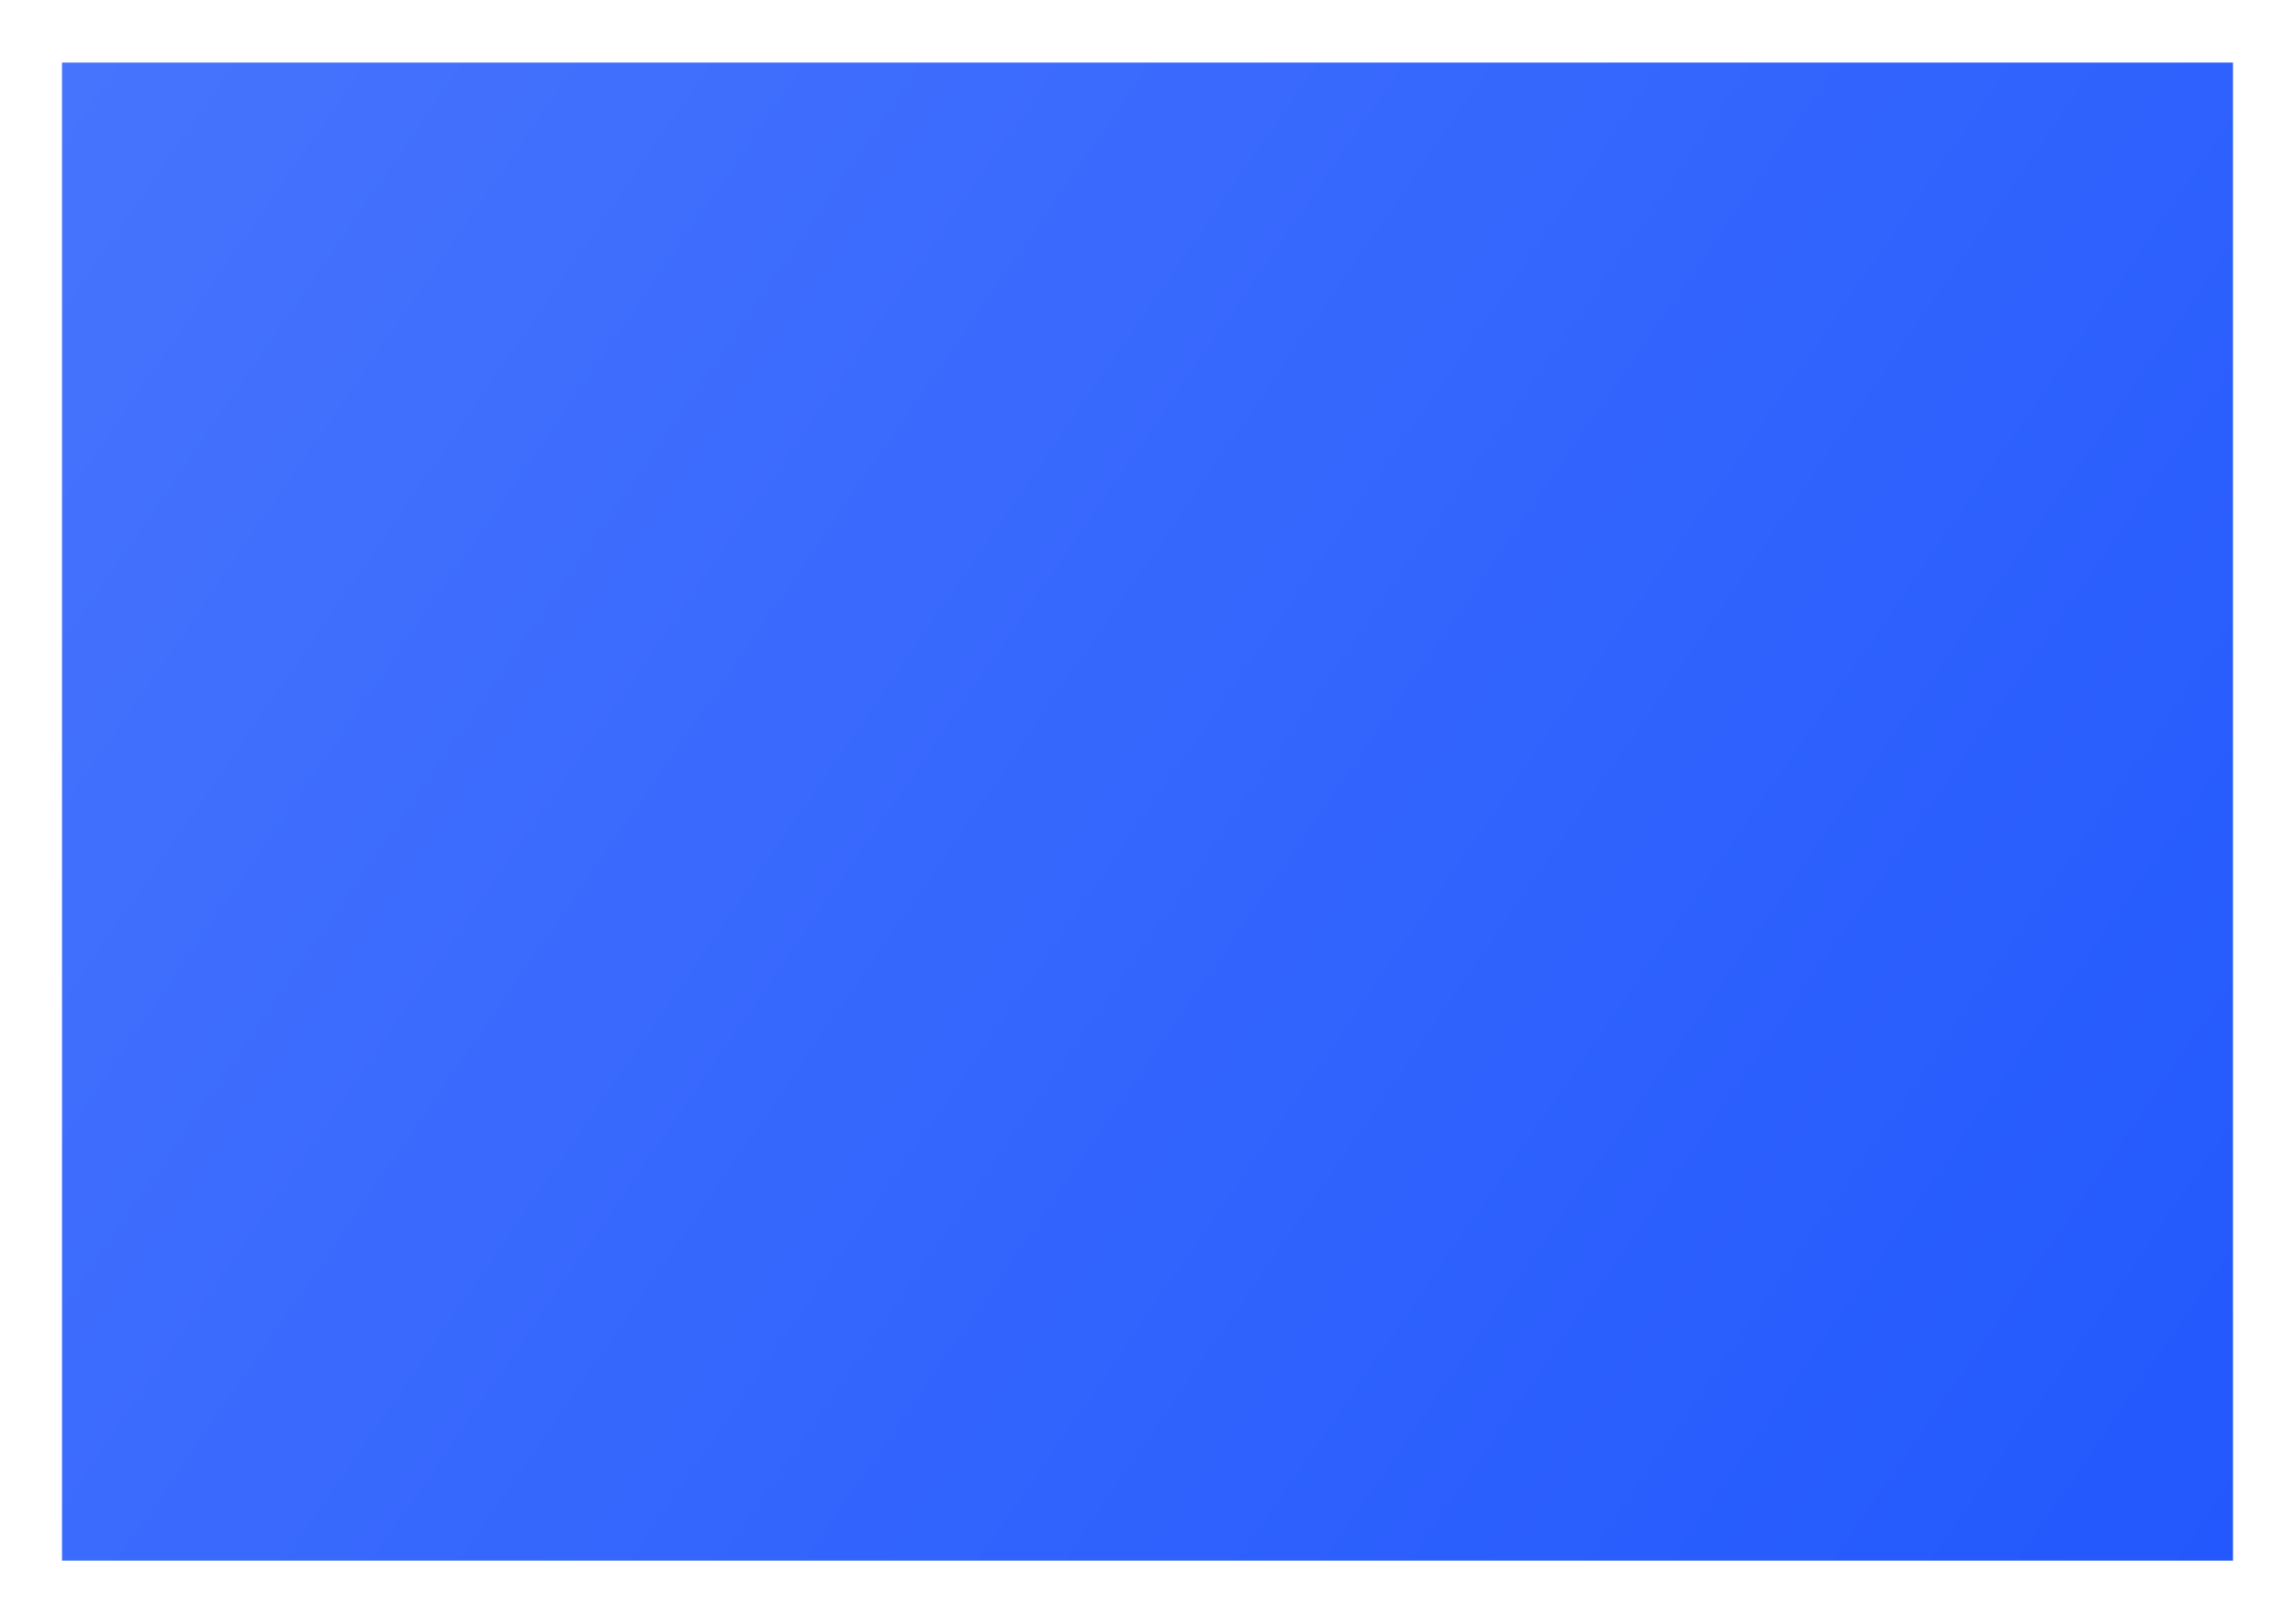 <?xml version="1.0" encoding="UTF-8"?> <svg xmlns="http://www.w3.org/2000/svg" width="1480" height="1047" viewBox="0 0 1480 1047" fill="none"> <g filter="url(#filter0_d_508_2)"> <rect x="40" y="38.361" width="1400" height="966" fill="url(#paint0_linear_508_2)"></rect> </g> <defs> <filter id="filter0_d_508_2" x="0" y="0.361" width="1480" height="1046" filterUnits="userSpaceOnUse" color-interpolation-filters="sRGB"> <feFlood flood-opacity="0" result="BackgroundImageFix"></feFlood> <feColorMatrix in="SourceAlpha" type="matrix" values="0 0 0 0 0 0 0 0 0 0 0 0 0 0 0 0 0 0 127 0" result="hardAlpha"></feColorMatrix> <feOffset dy="2"></feOffset> <feGaussianBlur stdDeviation="20"></feGaussianBlur> <feColorMatrix type="matrix" values="0 0 0 0 0 0 0 0 0 0 0 0 0 0 0 0 0 0 0.1 0"></feColorMatrix> <feBlend mode="normal" in2="BackgroundImageFix" result="effect1_dropShadow_508_2"></feBlend> <feBlend mode="normal" in="SourceGraphic" in2="effect1_dropShadow_508_2" result="shape"></feBlend> </filter> <linearGradient id="paint0_linear_508_2" x1="40" y1="38.361" x2="1440" y2="1004.36" gradientUnits="userSpaceOnUse"> <stop stop-color="#4774FD"></stop> <stop offset="1" stop-color="#2258FD"></stop> </linearGradient> </defs> </svg> 